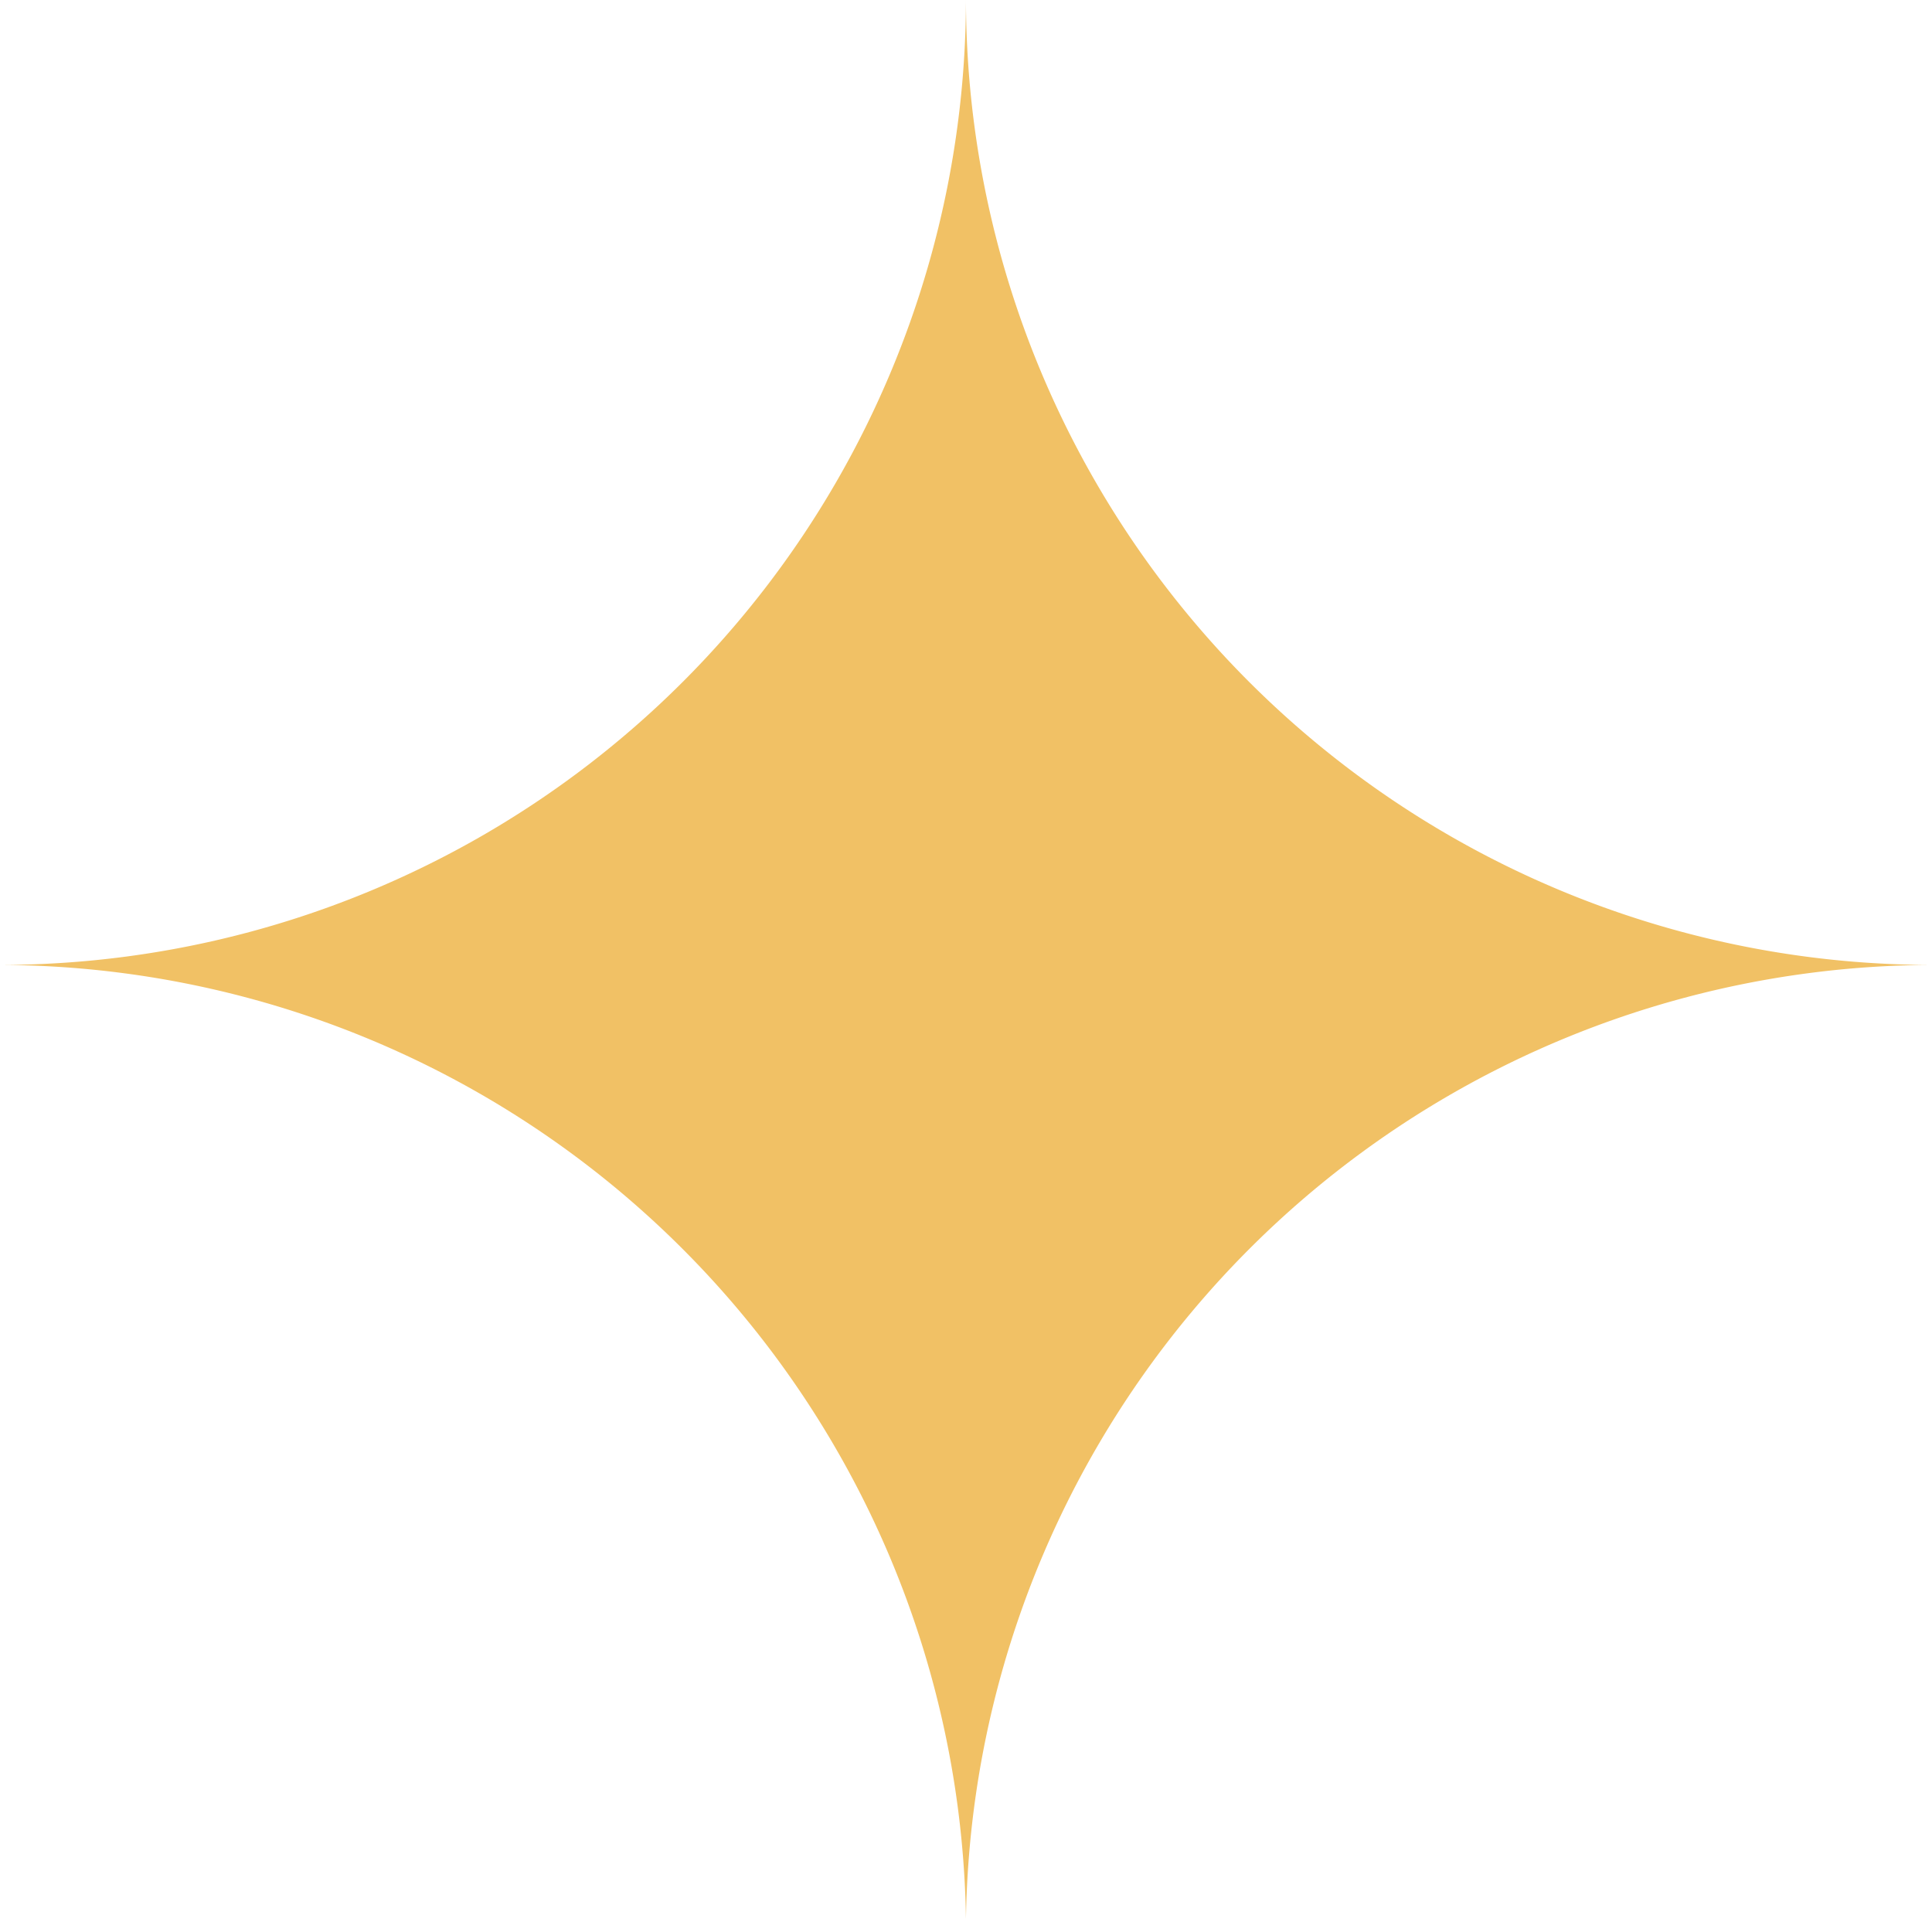 <svg xmlns="http://www.w3.org/2000/svg" width="42.602" height="42.311"><path data-name="前面オブジェクトで型抜き 8" d="M21.3 42.311A21.36 21.36 0 000 21.276 21.314 21.314 0 0021.3 0a21.313 21.313 0 0021.3 21.276 21.361 21.361 0 00-21.3 21.035z" fill="#f1c165"/></svg>
